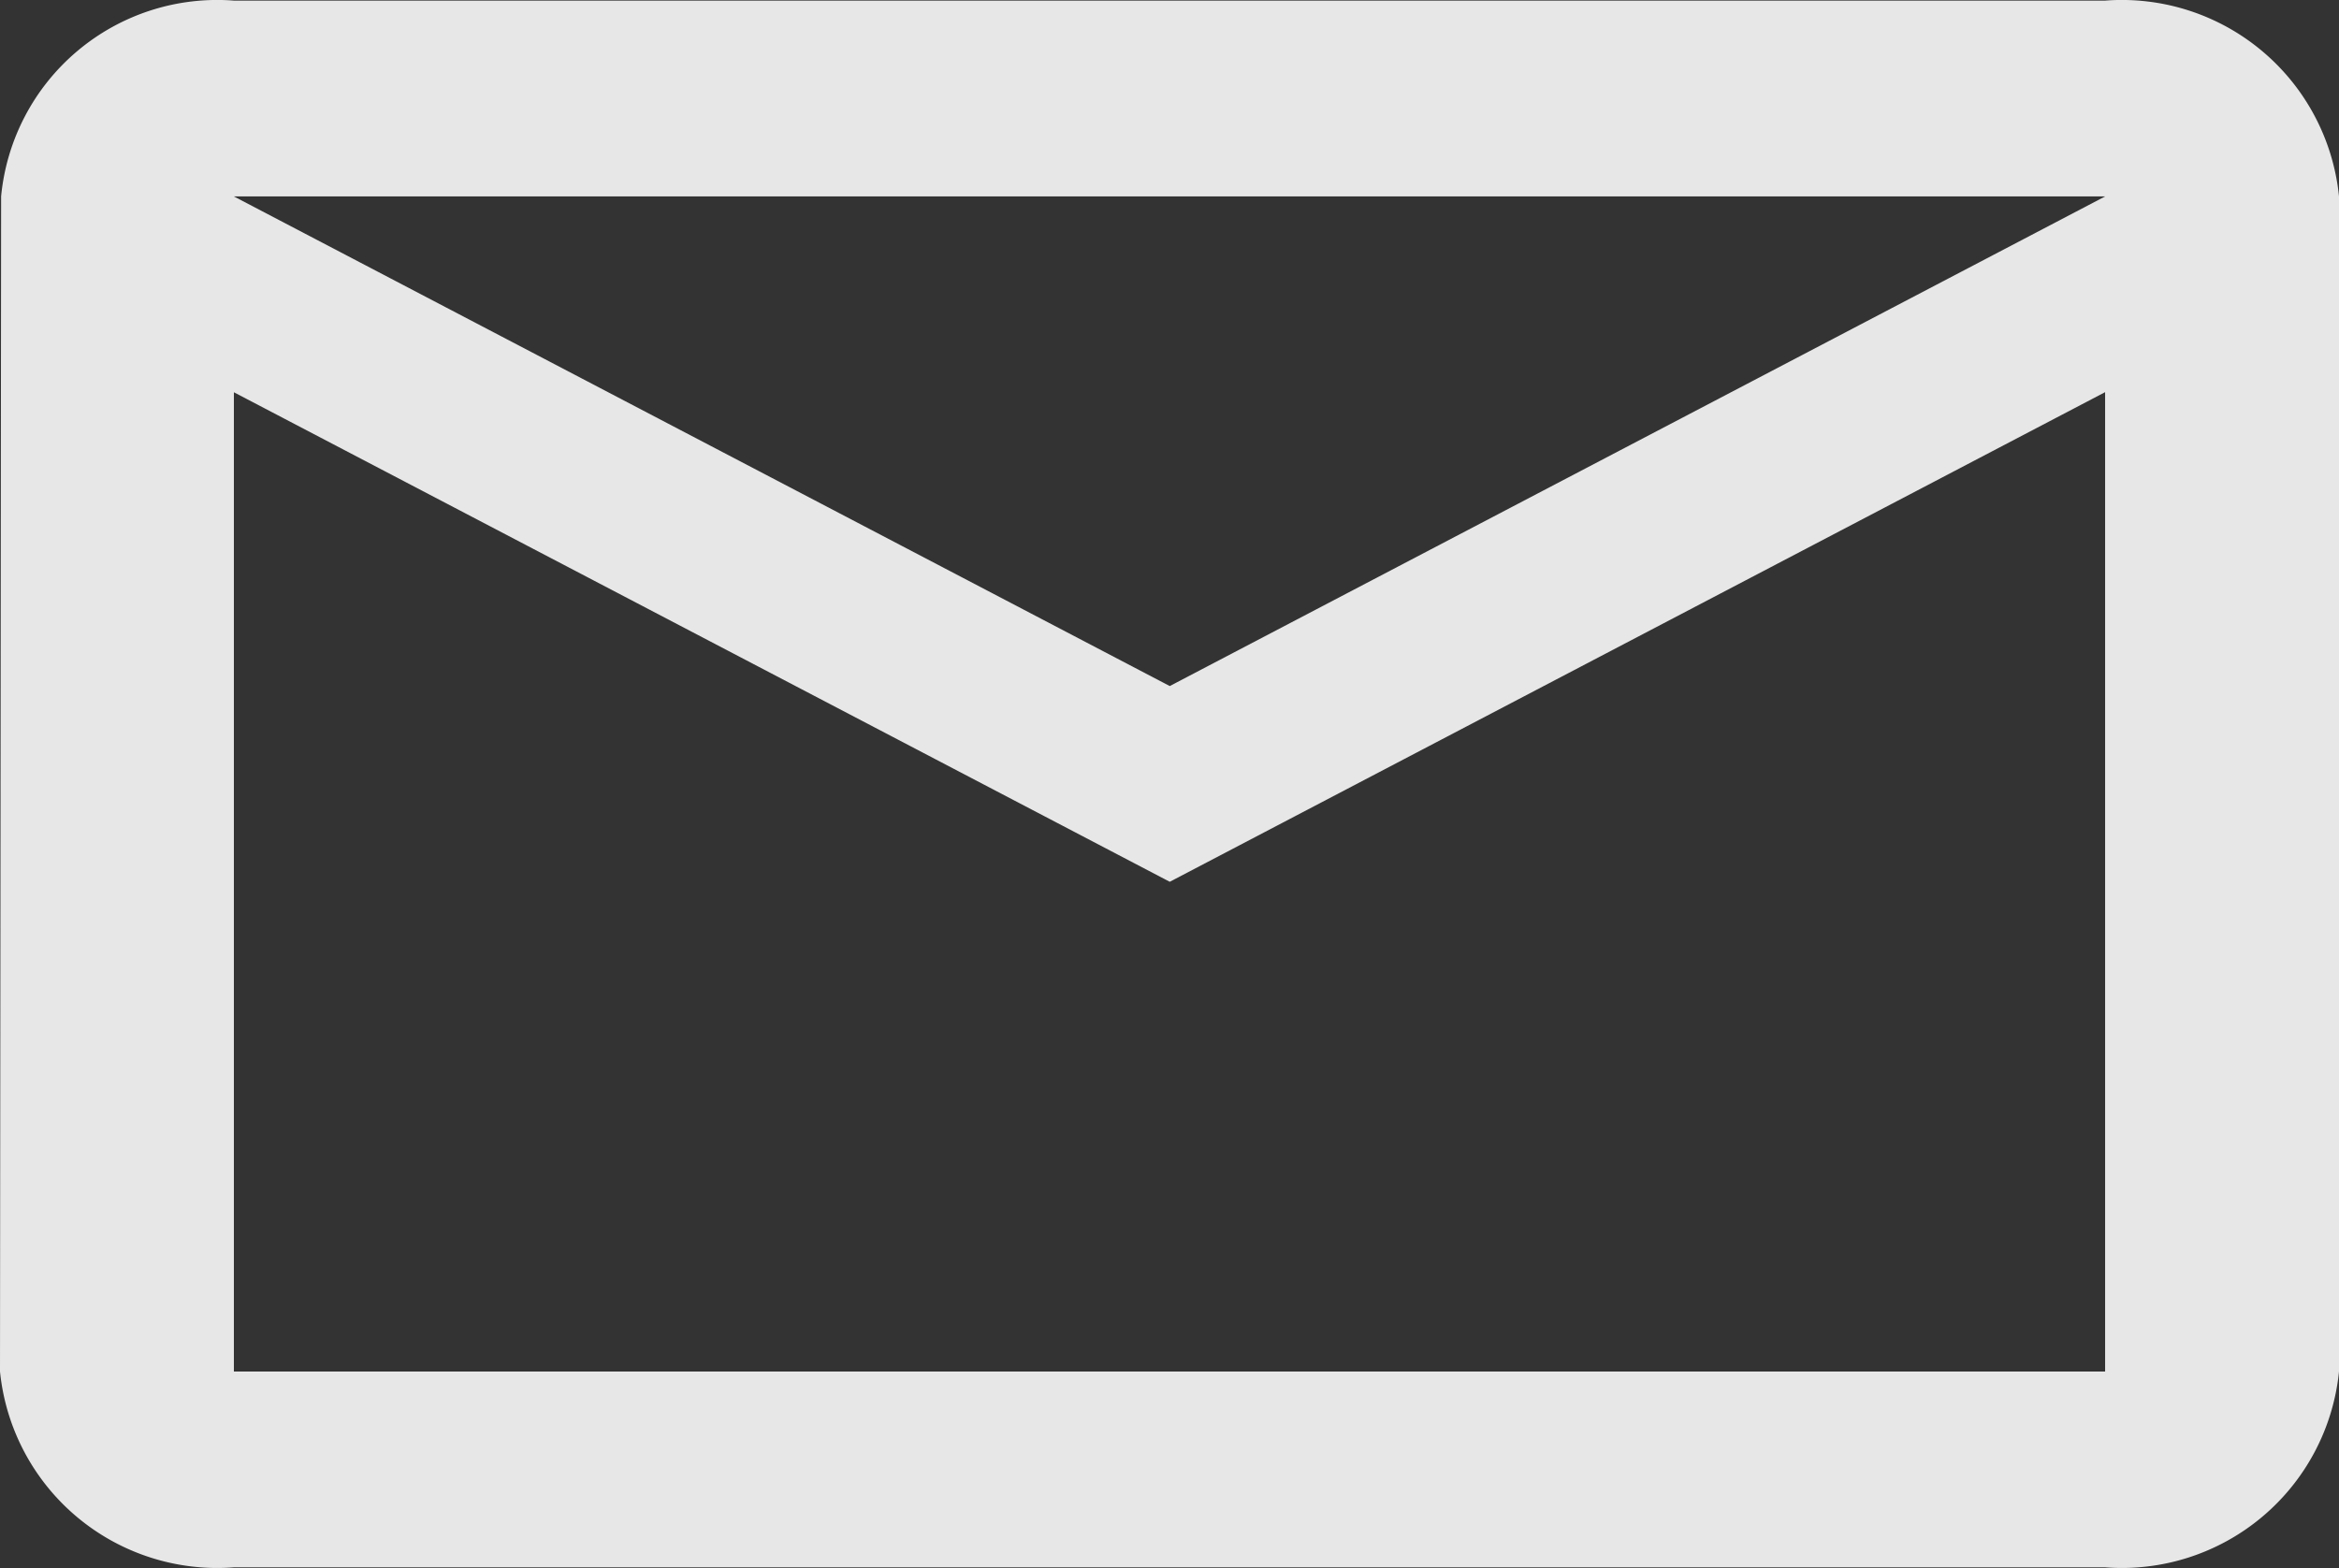 <svg xmlns="http://www.w3.org/2000/svg" width="23.111" height="15.494" viewBox="0 0 23.111 15.494">
  <rect x="0" y="0" width="23.111" height="15.494" fill="#333333" stroke="none"/>
  <path id="mail" d="M22.8,4H4.311a2.145,2.145,0,0,0-2.3,1.935L2,17.546a2.157,2.157,0,0,0,2.311,1.935H22.8a2.157,2.157,0,0,0,2.311-1.935V5.935A2.157,2.157,0,0,0,22.8,4Zm0,13.546H4.311V7.87l9.247,4.837L22.8,7.869Zm-9.242-6.773L4.311,5.935H22.8Z" transform="translate(-2 -3.994)" fill="#fff" opacity="0.88"/>
</svg>
